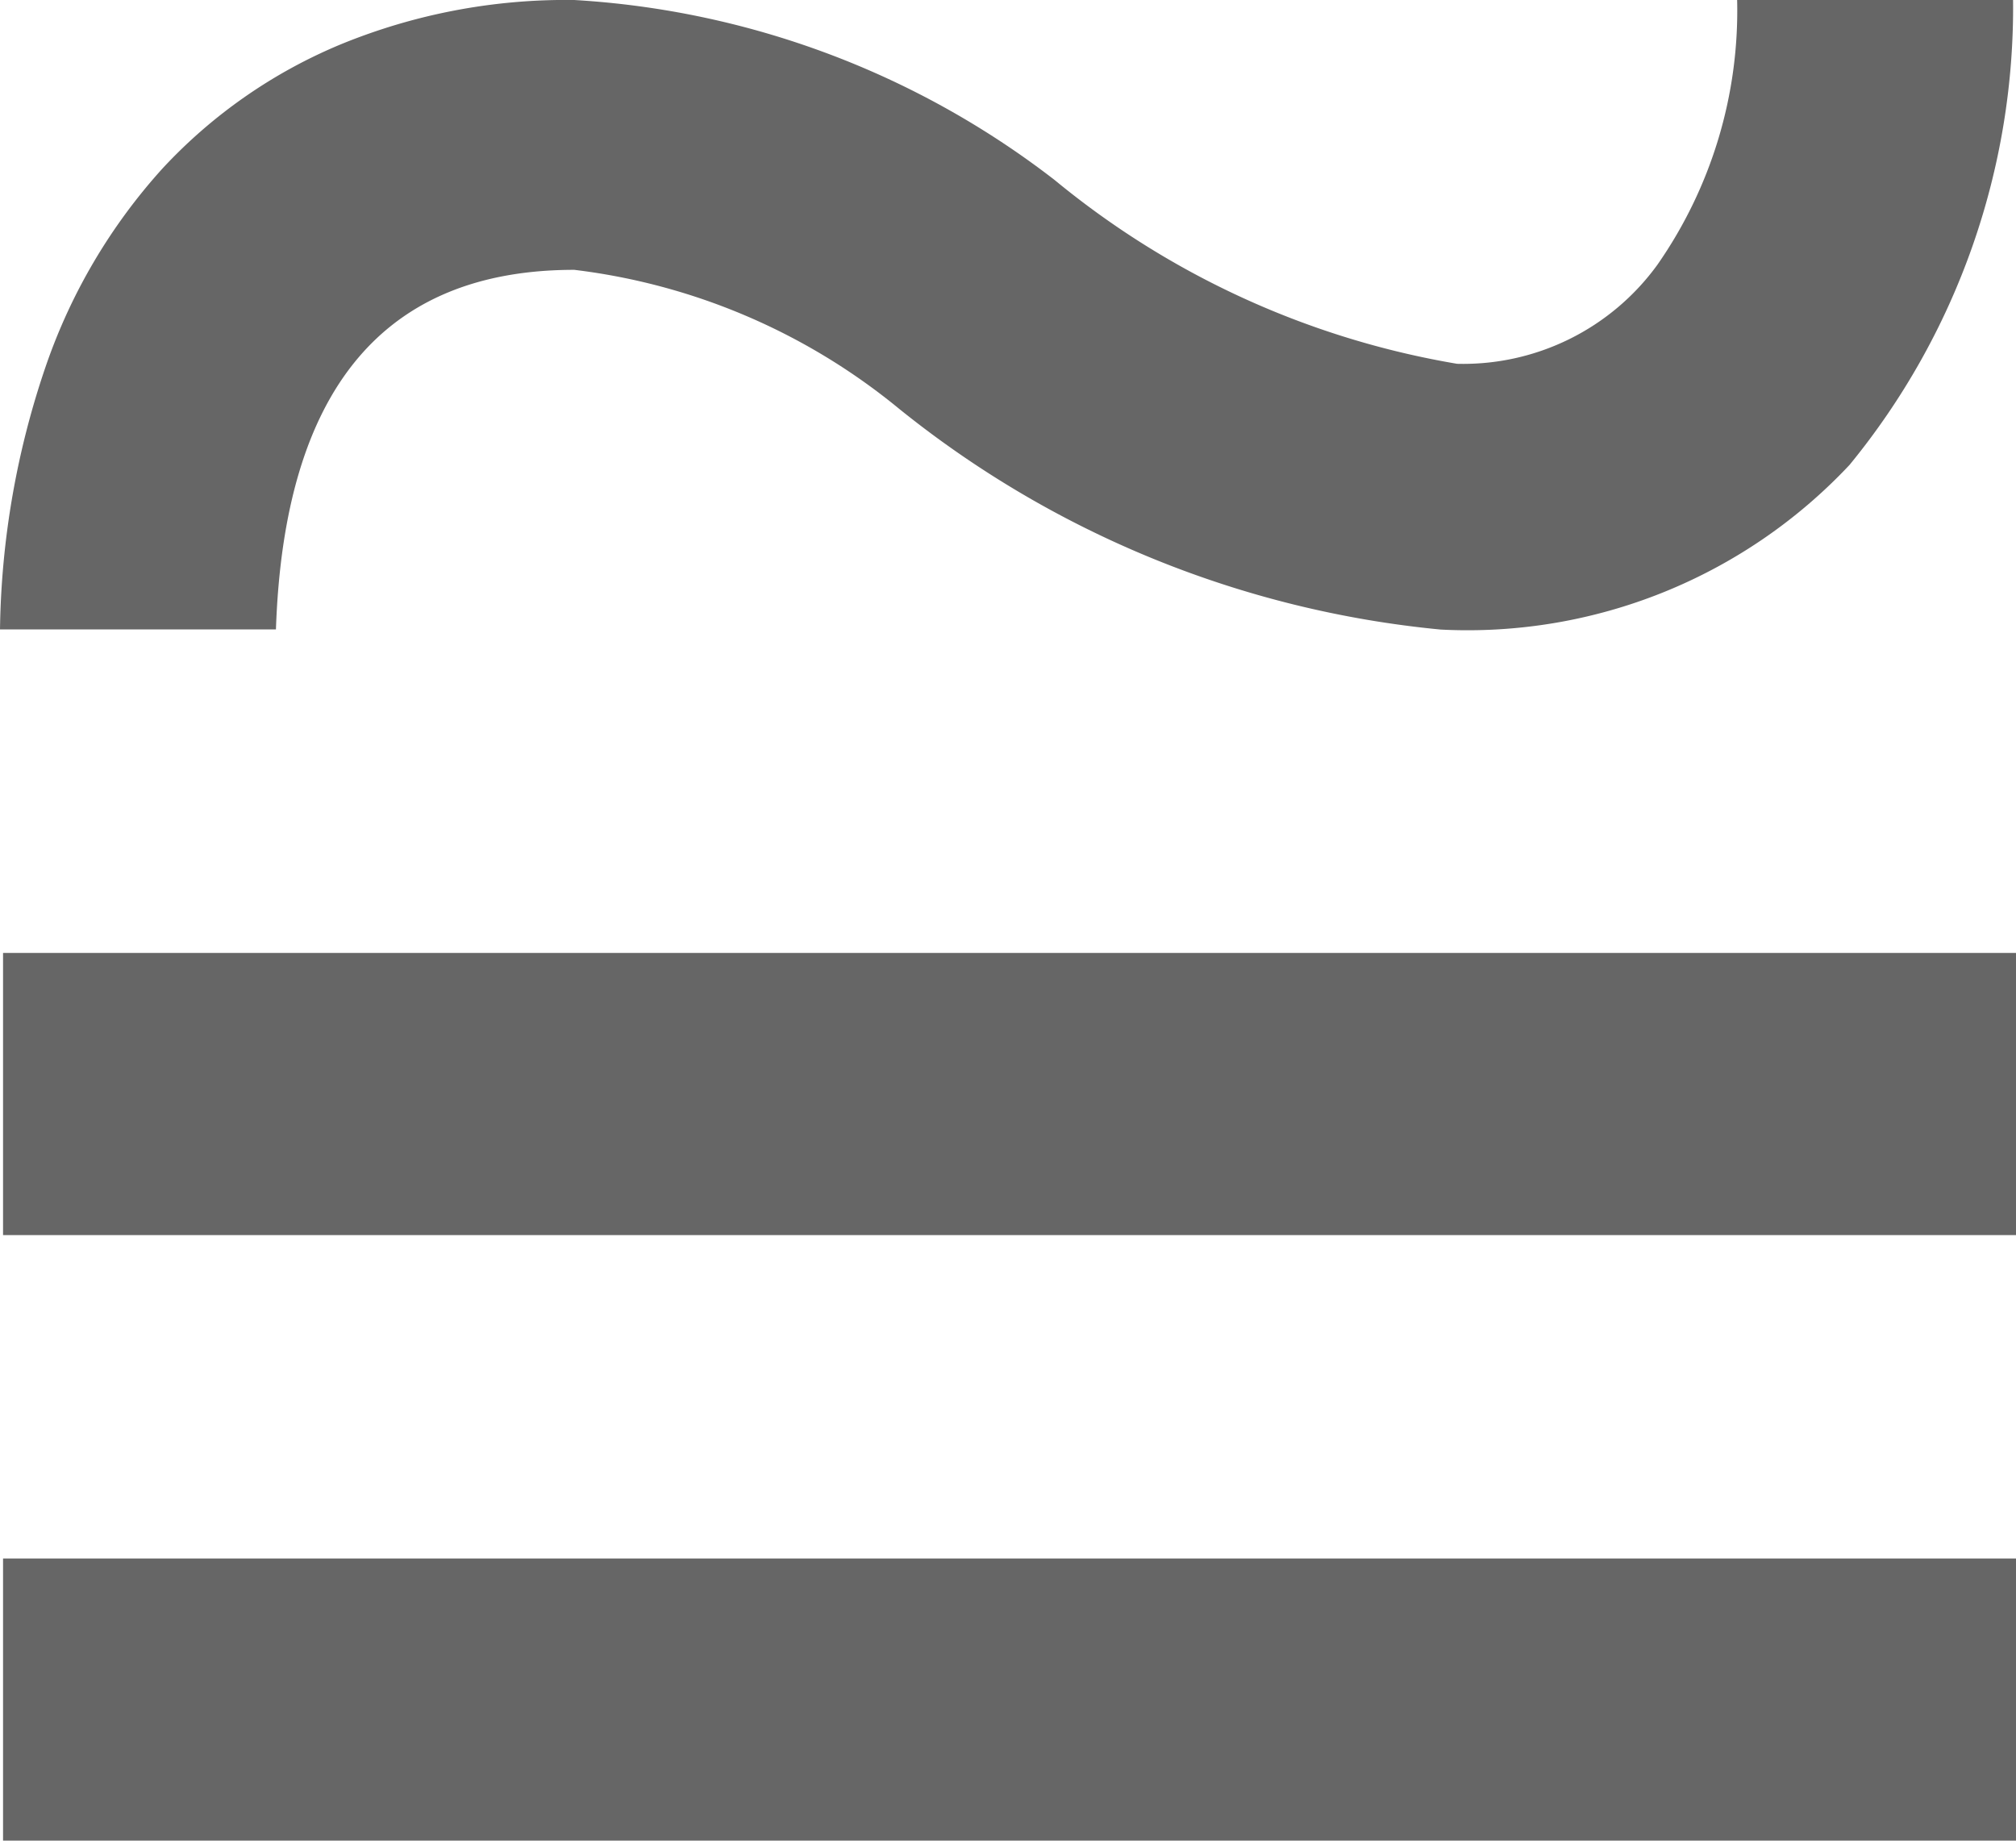 <svg id="Group_11759" data-name="Group 11759" xmlns="http://www.w3.org/2000/svg" width="15.854" height="14.475" viewBox="0 0 15.854 14.475">
  <g id="Camada_1" data-name="Camada 1" style="isolation: isolate">
    <g id="Group_702" data-name="Group 702">
      <rect id="Rectangle_1001" data-name="Rectangle 1001" width="15.831" height="2.219" transform="translate(0.024 12.256)" fill="#666"/>
      <rect id="Rectangle_1002" data-name="Rectangle 1002" width="15.831" height="2.219" transform="translate(0.024 7.494)" fill="#666"/>
      <path id="Path_218" data-name="Path 218" d="M11.459,2.861a1.886,1.886,0,0,0,1.575-.779A3.493,3.493,0,0,0,13.661,0h2.17a5.676,5.676,0,0,1-1.286,3.656A4.119,4.119,0,0,1,11.33,4.951,8,8,0,0,1,7.071,3.215,4.959,4.959,0,0,0,4.516,2.122q-2.25,0-2.346,2.828H0A6.658,6.658,0,0,1,.361,2.877a4.489,4.489,0,0,1,.916-1.551A4.01,4.01,0,0,1,2.684.347,4.67,4.67,0,0,1,4.516,0,6.827,6.827,0,0,1,8.293,1.415,6.736,6.736,0,0,0,11.459,2.861Z" transform="translate(0 0)" fill="#666"/>
    </g>
  </g>
</svg>
